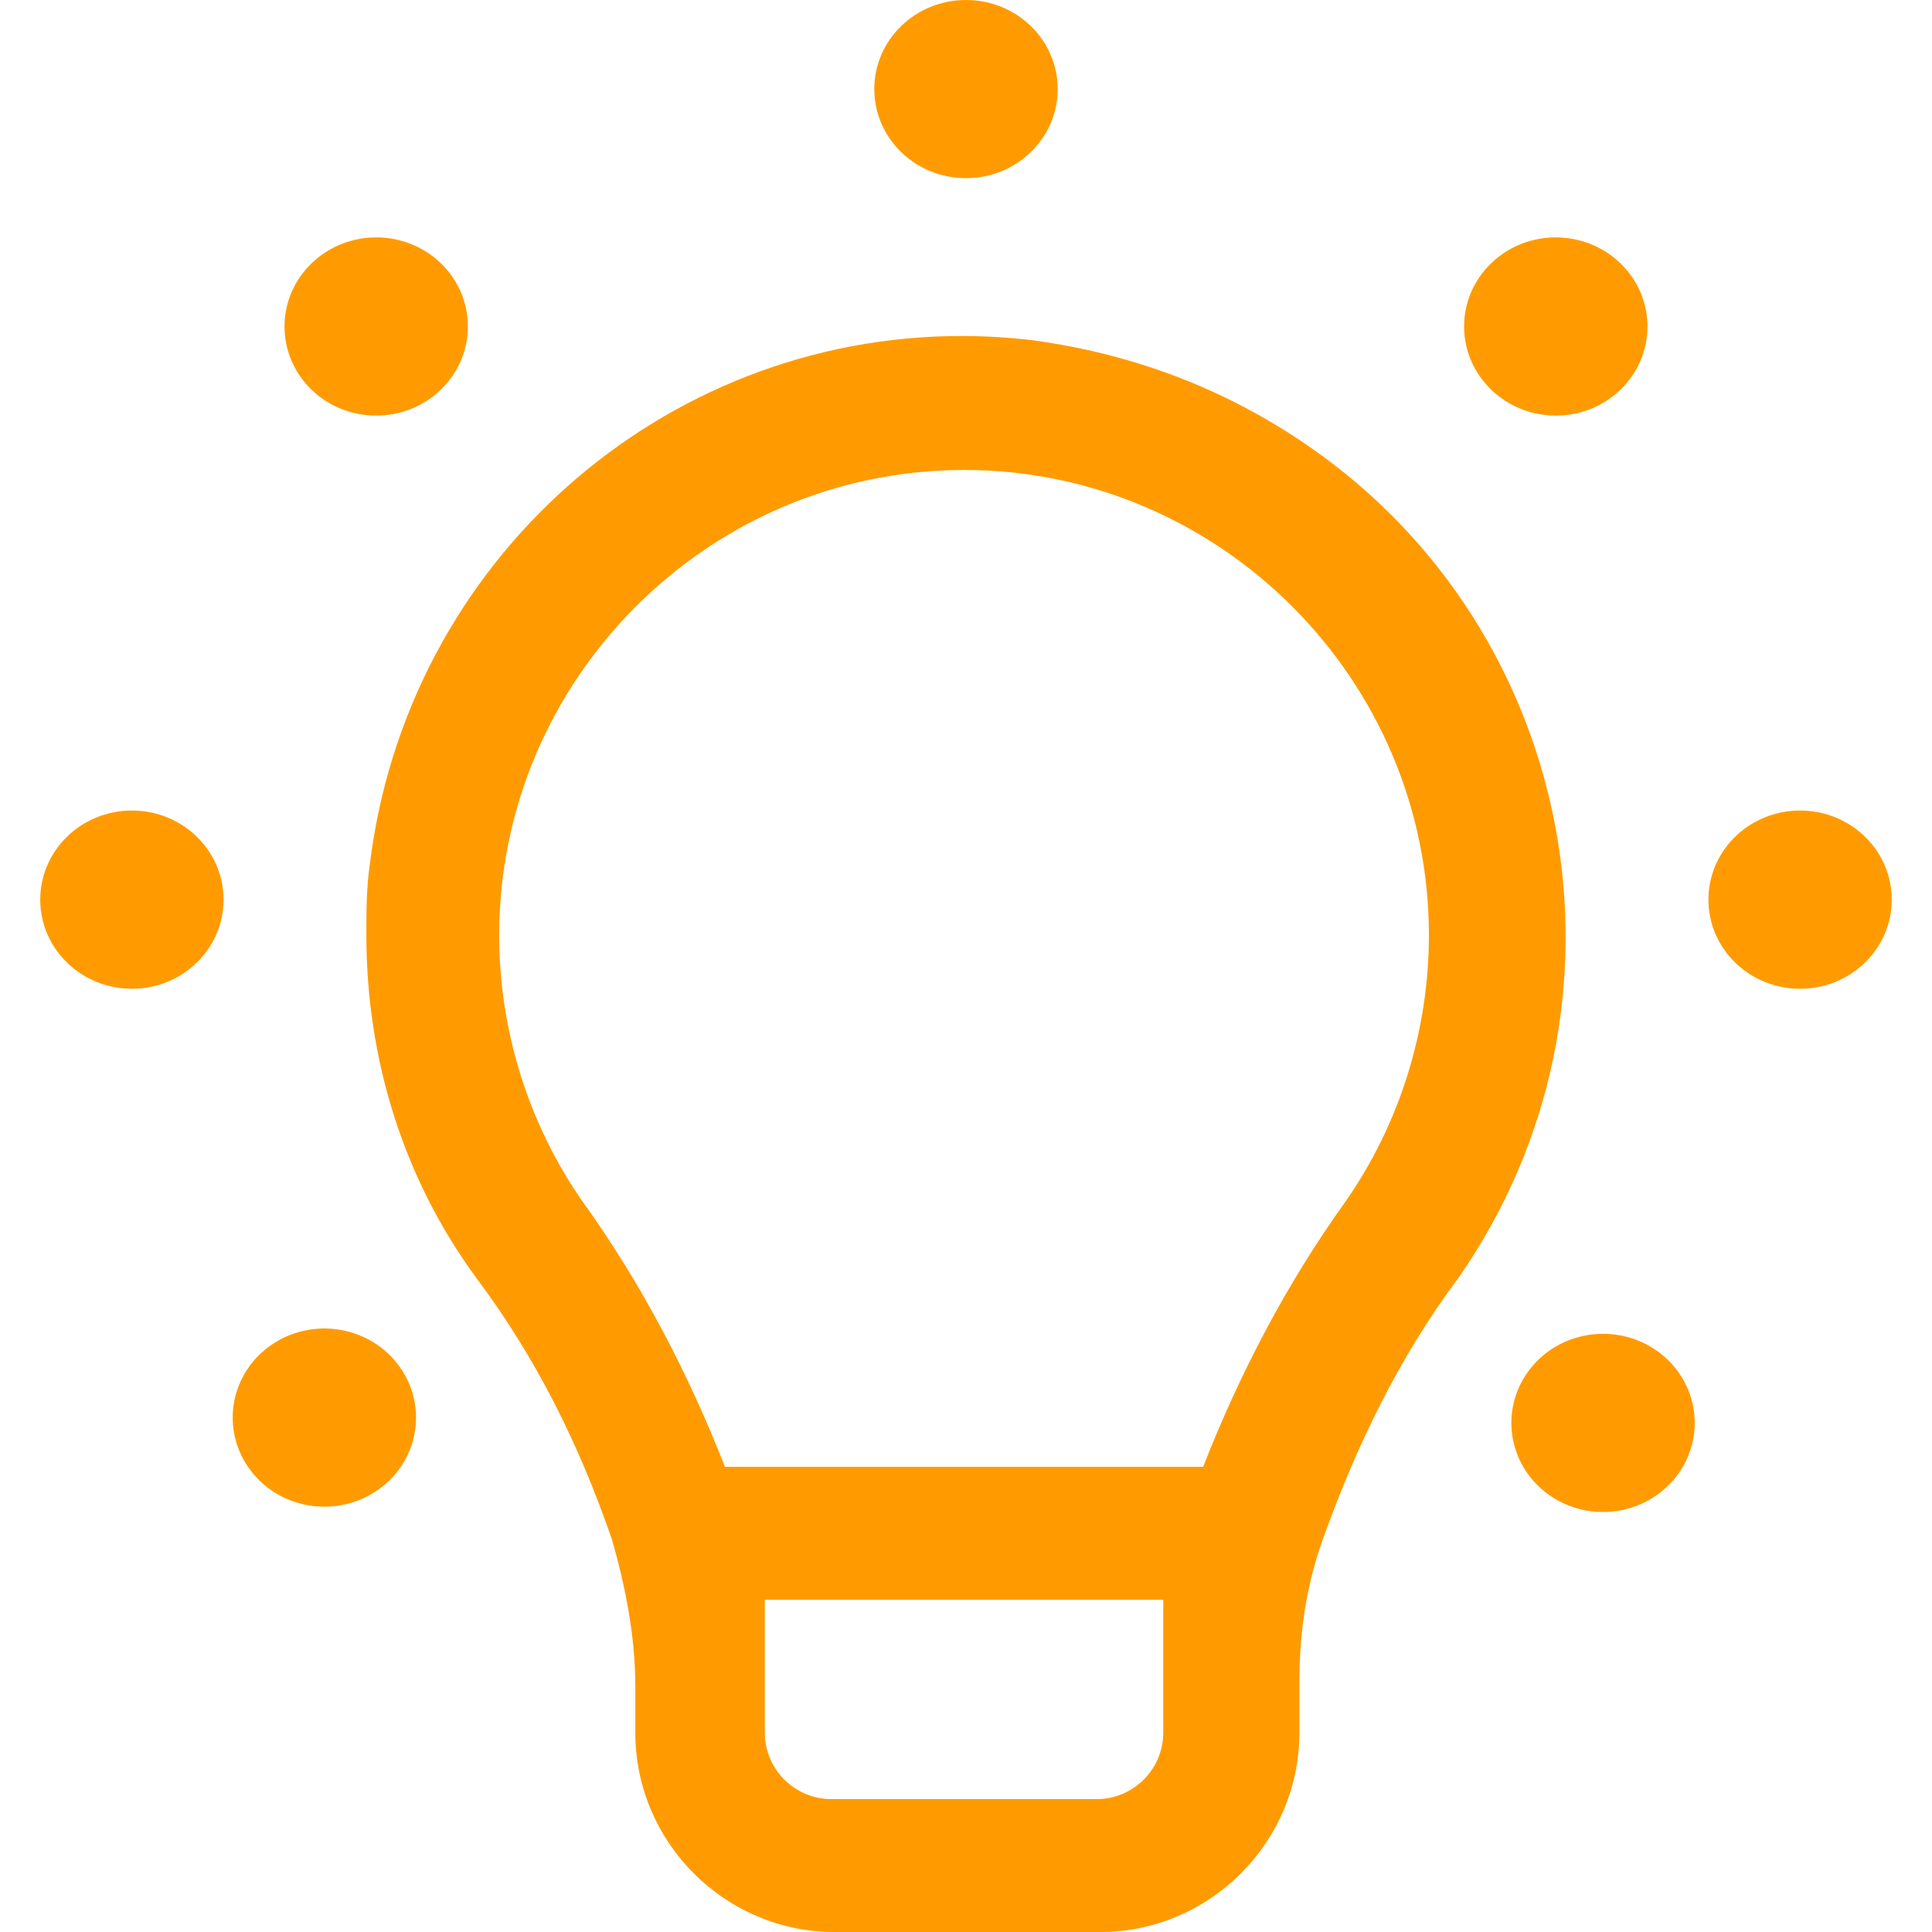 <svg width="60" height="60" viewBox="0 0 60 60" fill="none" xmlns="http://www.w3.org/2000/svg">
<g clip-path="url(#clip0_16130_63960)">
<path fill-rule="evenodd" clip-rule="evenodd" d="M29.998 0C28.426 9.84021e-05 27.152 1.239 27.152 2.766C27.152 4.294 28.426 5.533 29.998 5.533H30.002C31.574 5.533 32.848 4.294 32.848 2.766C32.848 1.239 31.574 9.84021e-05 30.002 0H29.998ZM13.697 12.094C14.809 11.014 14.809 9.263 13.698 8.182C12.586 7.102 10.784 7.102 9.672 8.182L9.669 8.185C8.558 9.265 8.558 11.016 9.67 12.097C10.781 13.177 12.584 13.177 13.695 12.096L13.697 12.094ZM50.328 8.182C49.216 7.102 47.414 7.102 46.302 8.182C45.191 9.263 45.191 11.014 46.303 12.094L46.305 12.096C47.416 13.177 49.219 13.177 50.33 12.097C51.442 11.016 51.442 9.265 50.331 8.185L50.328 8.182ZM6.943 27.938C6.943 26.41 5.669 25.172 4.097 25.172C2.525 25.171 1.25 26.41 1.25 27.938V27.941C1.25 29.469 2.525 30.707 4.097 30.707C5.669 30.707 6.943 29.468 6.943 27.941V27.938ZM58.75 27.938C58.75 26.41 57.475 25.171 55.903 25.172C54.331 25.172 53.057 26.41 53.057 27.938V27.941C53.057 29.468 54.331 30.707 55.903 30.707C57.475 30.707 58.75 29.469 58.75 27.941V27.938ZM12.262 42.255C11.257 41.081 9.462 40.92 8.253 41.897C7.045 42.874 6.879 44.618 7.885 45.793L7.886 45.794C8.891 46.969 10.686 47.129 11.894 46.152C13.103 45.175 13.268 43.431 12.263 42.257L12.262 42.255ZM51.958 45.976C52.973 44.809 52.823 43.064 51.623 42.077C50.423 41.09 48.627 41.236 47.611 42.402L47.61 42.403C46.595 43.57 46.745 45.315 47.945 46.302C49.145 47.289 50.941 47.143 51.956 45.977L51.958 45.976ZM14.781 39.671C12.512 36.575 11.378 32.861 11.378 29.042C11.378 28.321 11.378 27.598 11.481 26.875C12.627 17.416 20.579 10.434 29.856 10.435C30.597 10.435 31.349 10.479 32.105 10.571C35.095 10.984 37.983 12.016 40.664 13.873C49.016 19.652 51.182 31.209 45.304 39.671C43.448 42.148 42.106 44.934 41.075 47.823C40.56 49.268 40.354 50.713 40.354 52.261V53.809C40.354 57.214 37.57 60 34.167 60H25.918C22.514 60 19.73 57.214 19.73 53.809V52.364C19.73 50.816 19.421 49.268 19.009 47.823C17.977 44.831 16.637 42.148 14.781 39.671ZM29.939 14.595C21.999 14.595 15.503 21.097 15.503 29.042C15.503 32.035 16.431 34.925 18.081 37.298C19.937 39.878 21.381 42.664 22.514 45.553H37.364C38.498 42.664 39.943 39.878 41.798 37.298C43.448 34.925 44.376 32.035 44.376 29.042C44.376 21.097 37.879 14.595 29.939 14.595ZM23.752 49.681H36.126V53.809C36.126 54.944 35.198 55.872 34.064 55.872H25.814C24.68 55.872 23.752 54.944 23.752 53.809V49.681Z" fill="#FF9B00"/>
</g>
<defs>
<clipPath id="clip0_16130_63960">
<rect width="60" height="60" fill="white"/>
</clipPath>
</defs>
</svg>
